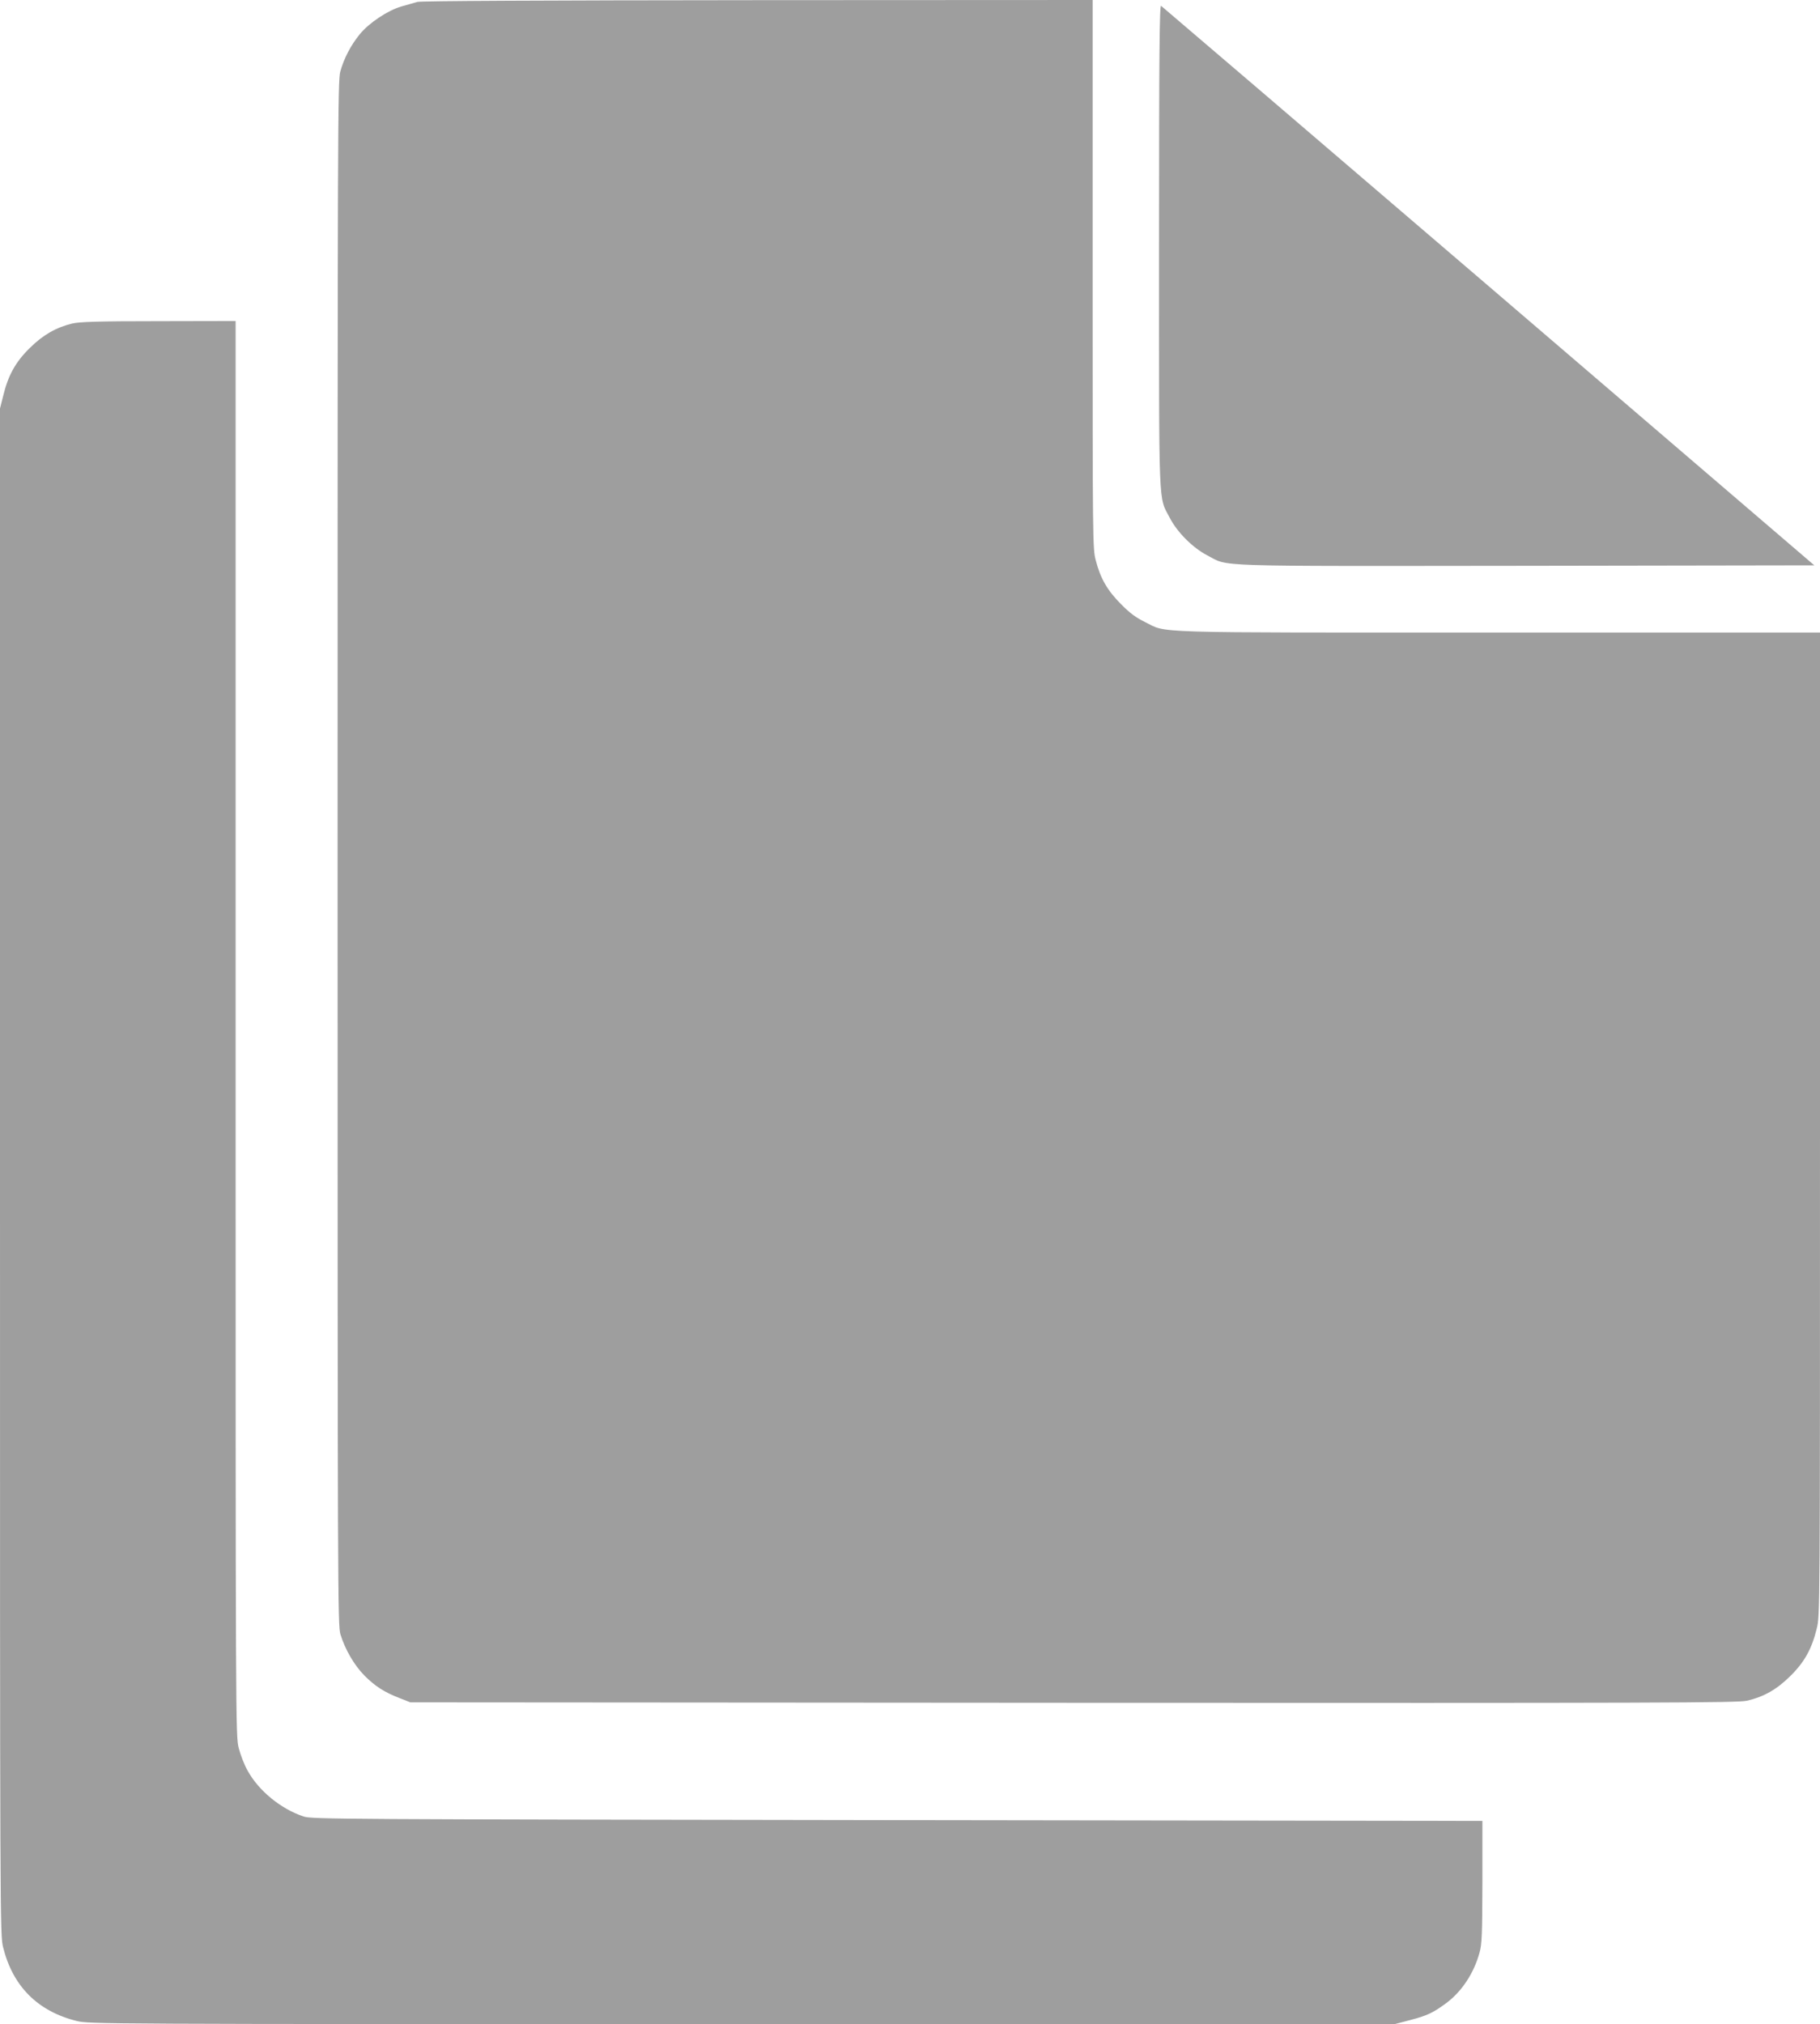 <?xml version="1.0" standalone="no"?>
<!DOCTYPE svg PUBLIC "-//W3C//DTD SVG 20010904//EN"
 "http://www.w3.org/TR/2001/REC-SVG-20010904/DTD/svg10.dtd">
<svg version="1.0" xmlns="http://www.w3.org/2000/svg"
 width="1151pt" height="1280pt" viewBox="0 0 1151 1280"
 preserveAspectRatio="xMidYMid meet">
<g transform="translate(0,1280) scale(0.1,-0.1)"
fill="#9e9e9e" stroke="none">
<path d="M2640 12788 c-19 -5 -65 -19 -102 -29 -86 -25 -205 -104 -264 -177
-55 -68 -99 -151 -122 -235 -16 -58 -17 -354 -17 -4942 0 -4710 1 -4882 18
-4940 30 -97 87 -195 152 -261 67 -67 125 -105 224 -143 l66 -26 4193 -3
c3741 -2 4200 0 4259 13 108 25 189 71 274 155 89 87 137 172 168 300 21 83
21 85 21 3191 l0 3109 -2038 0 c-2259 0 -2084 -5 -2232 67 -55 27 -95 56 -150
112 -87 87 -131 164 -160 277 -20 75 -20 117 -20 1811 l0 1733 -2117 -1
c-1373 -1 -2130 -5 -2153 -11z"/>
<path d="M7330 11245 c0 -1698 -5 -1580 68 -1720 48 -92 145 -189 237 -237
141 -73 -13 -68 2016 -66 l1823 3 -2059 1765 c-1133 971 -2066 1769 -2072
1773 -10 7 -13 -300 -13 -1518z"/>
<path d="M456 10754 c-102 -25 -184 -72 -267 -154 -89 -87 -137 -172 -168
-300 l-21 -83 0 -4826 c0 -4783 0 -4827 20 -4906 61 -246 219 -404 465 -465
79 -19 122 -20 4207 -20 l4128 0 95 25 c109 28 147 46 230 107 99 73 177 191
212 321 15 53 17 117 18 447 l0 385 -3700 5 c-3556 5 -3702 6 -3755 23 -144
48 -283 162 -353 288 -21 36 -46 101 -57 144 -20 78 -20 113 -20 4552 l0 4473
-487 -1 c-386 0 -500 -4 -547 -15z"/>
</g>
</svg>

